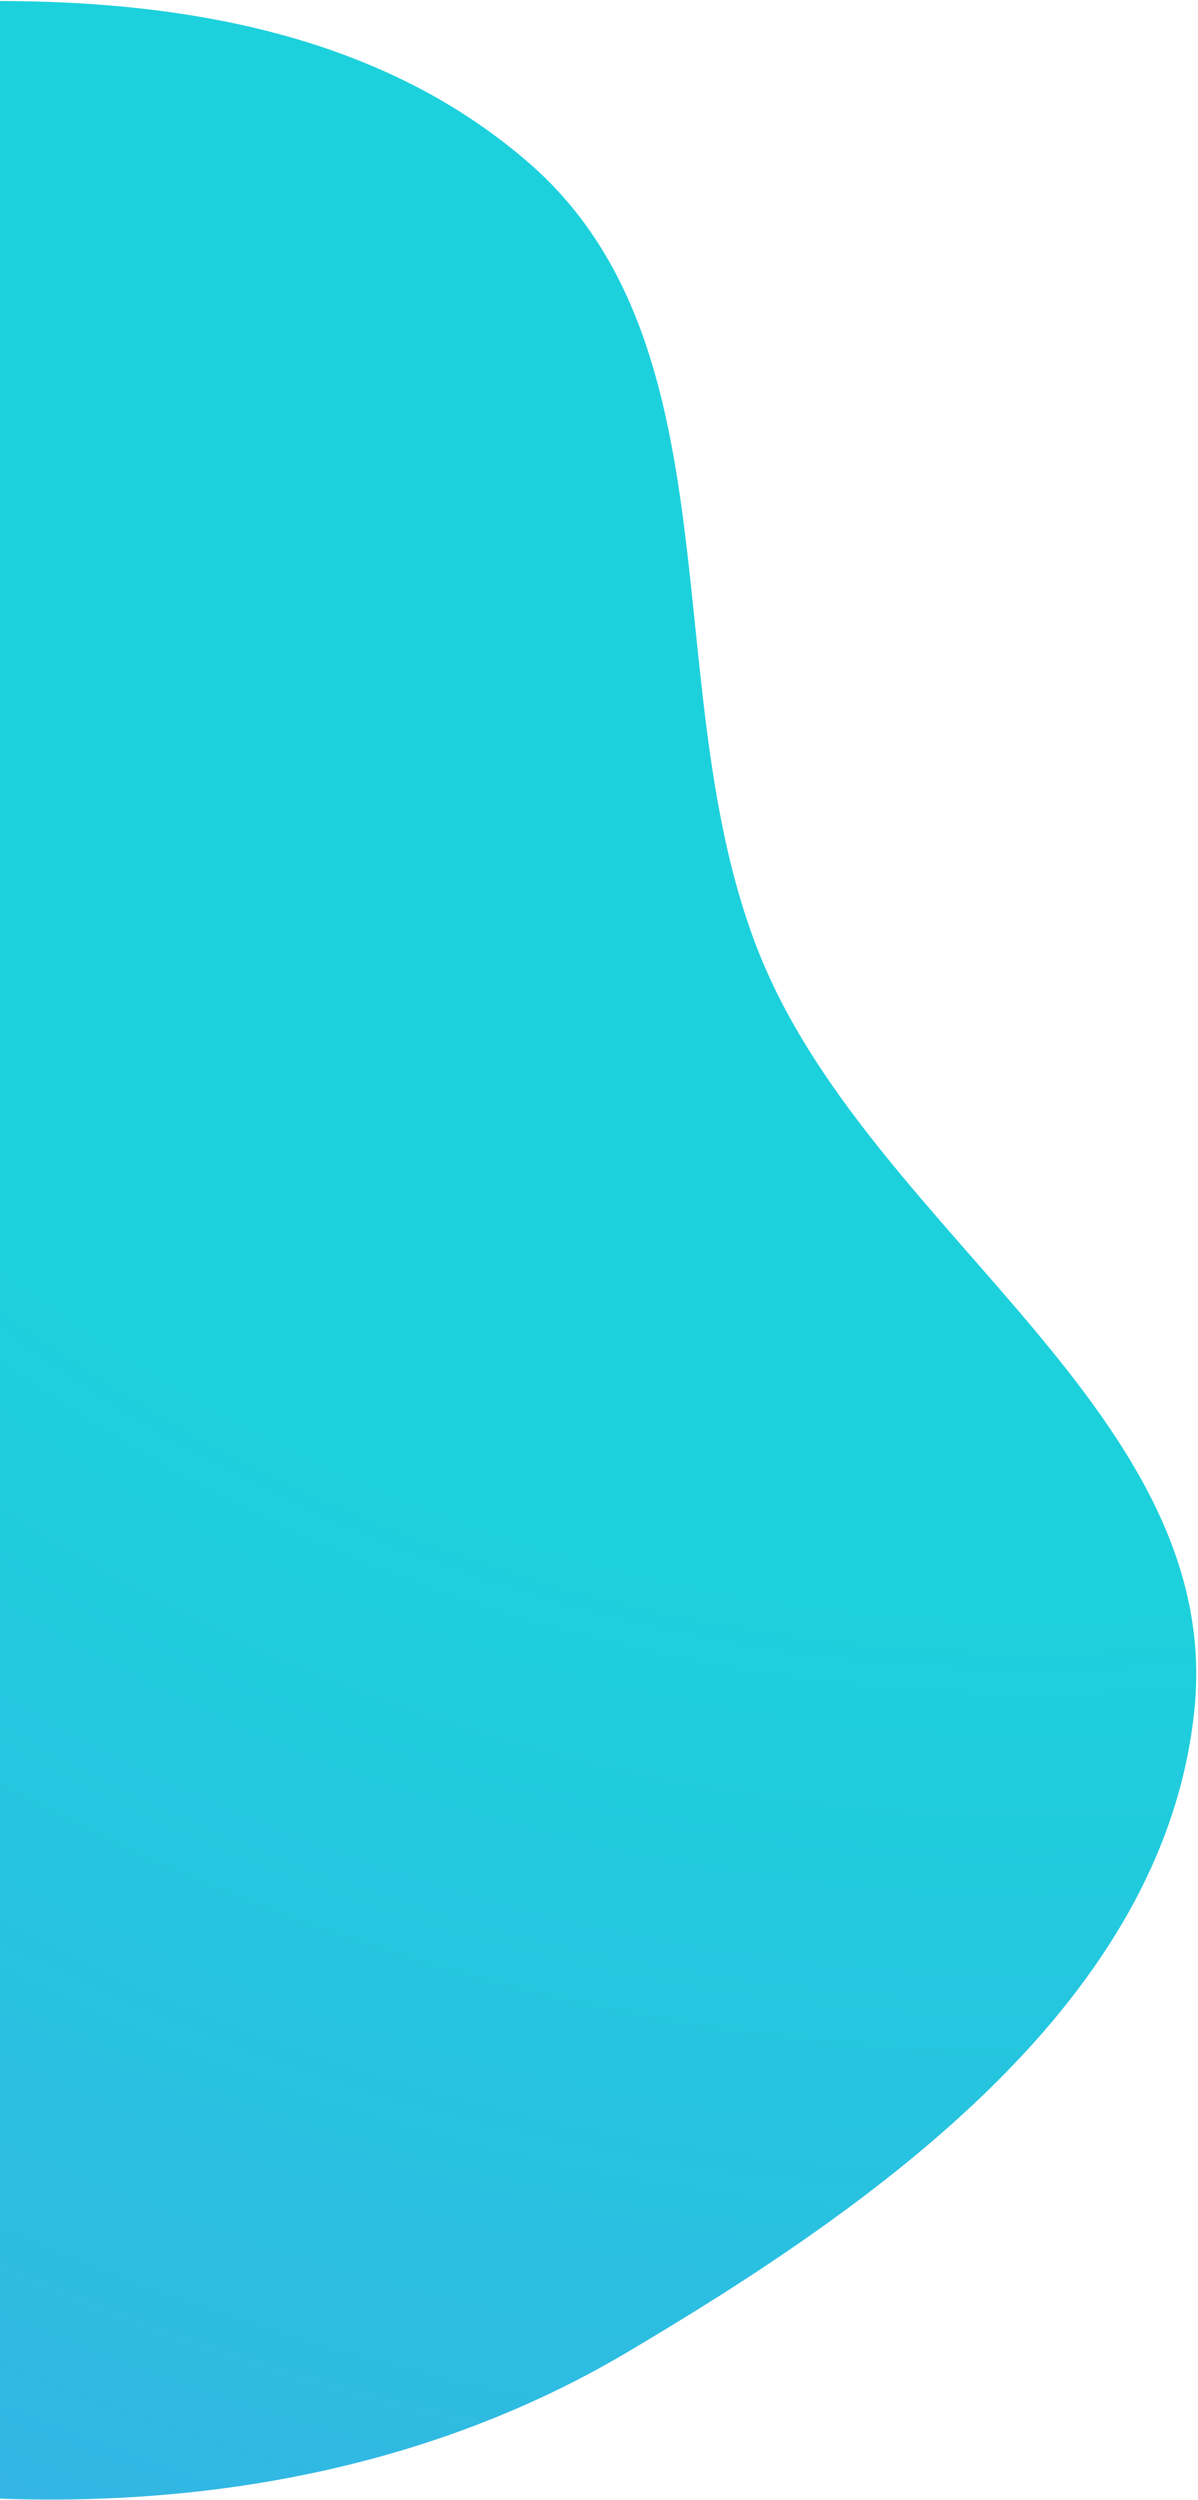 <svg width="303" height="632" viewBox="0 0 303 632" fill="none" xmlns="http://www.w3.org/2000/svg">
<path fill-rule="evenodd" clip-rule="evenodd" d="M-79.921 6.425C-150.222 15.879 -217.596 44.883 -267.555 95.238C-314.987 143.045 -345.312 208.285 -346.993 275.608C-348.506 336.242 -307.167 386.246 -276.122 438.351C-249.918 482.33 -221.399 522.643 -181.038 554.134C-135.939 589.323 -88.231 622.455 -31.436 629.265C34.022 637.114 101.66 628.393 158.408 594.837C222.279 557.069 294.746 505.864 302.114 432.029C309.475 358.28 222.699 312.415 193.388 244.341C164.789 177.925 188.394 88.74 133.852 41.261C78.03 -7.332 -6.573 -3.438 -79.921 6.425Z" fill="url(#paint0_radial)"/>
<defs>
<radialGradient id="paint0_radial" cx="0" cy="0" r="1" gradientUnits="userSpaceOnUse" gradientTransform="translate(268.16 -22) rotate(130.607) scale(1026.24 1026.24)">
<stop stop-color="#1CD1DC"/>
<stop offset="0.417" stop-color="#1CD1DC"/>
<stop offset="1" stop-color="#4D96EC"/>
</radialGradient>
</defs>
</svg>
